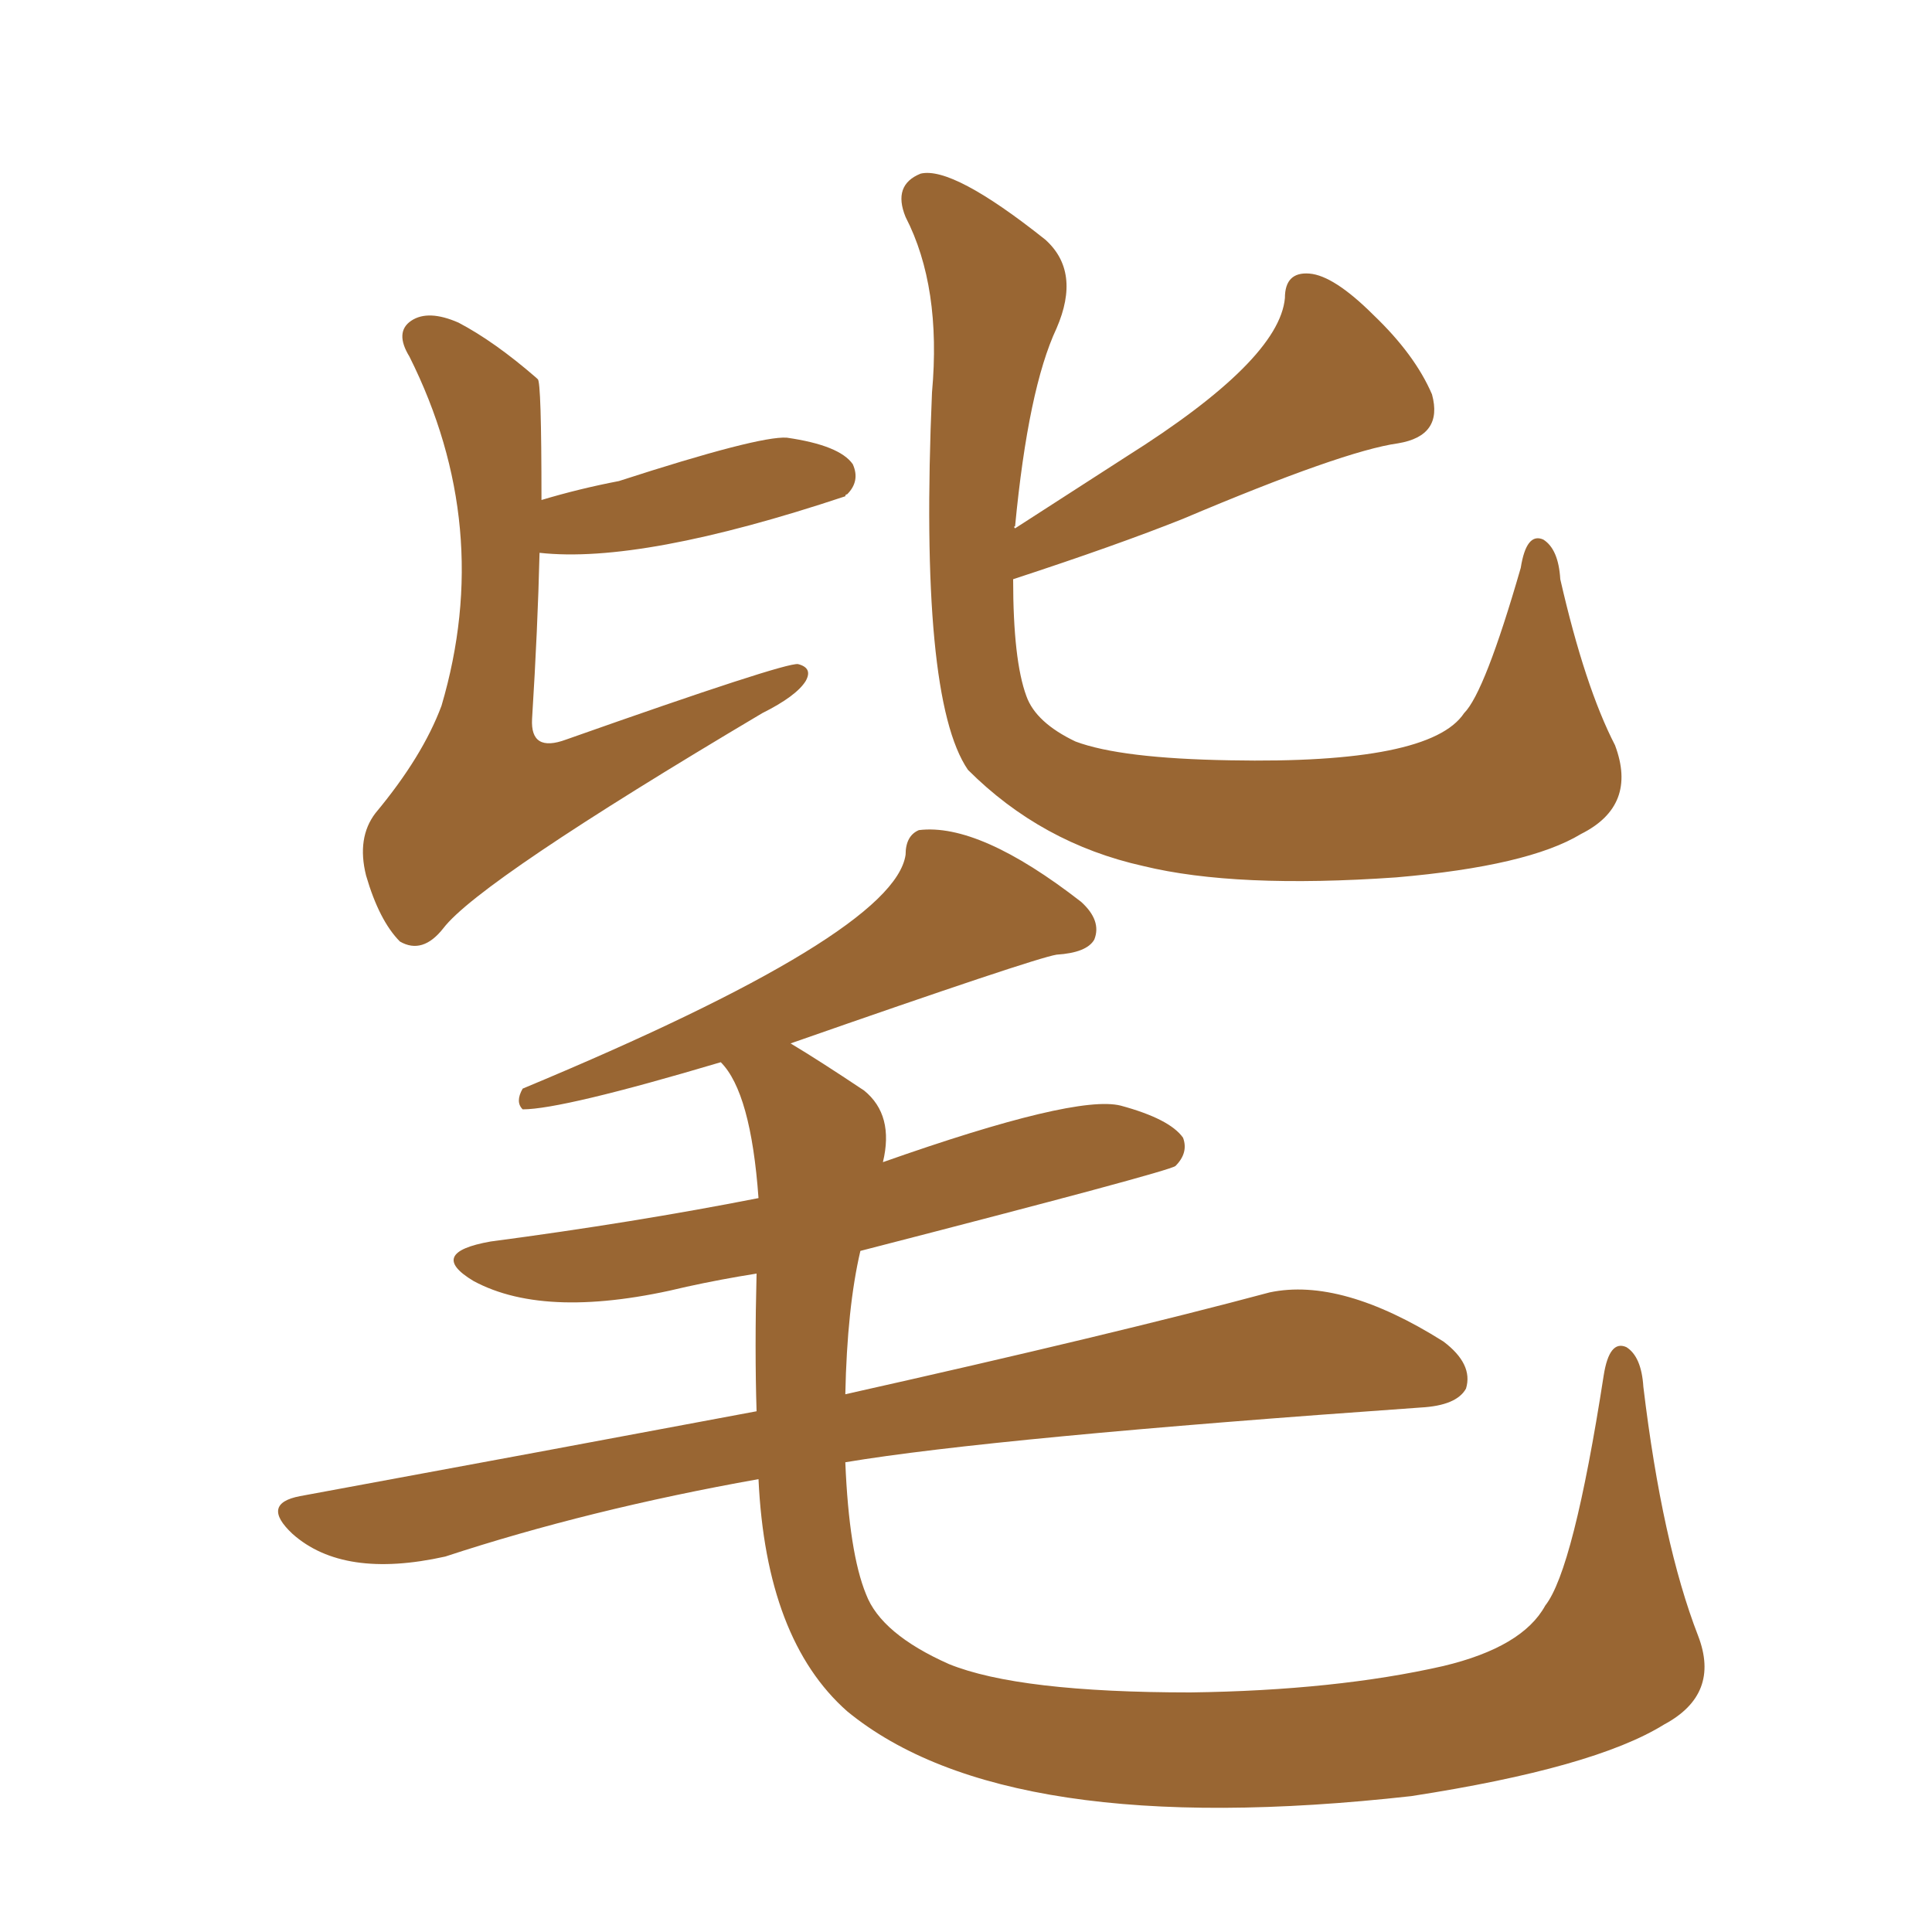 <svg xmlns="http://www.w3.org/2000/svg" xmlns:xlink="http://www.w3.org/1999/xlink" width="150" height="150"><path fill="#996633" padding="10" d="M42.04 38.82L42.04 38.82Q44.97 37.94 48.05 37.35L48.05 37.35Q58.89 33.84 61.08 33.98L61.08 33.98Q65.19 34.57 66.21 36.04L66.21 36.04Q66.80 37.35 65.77 38.38L65.77 38.38Q65.63 38.38 65.63 38.53L65.63 38.53Q49.80 43.80 41.89 42.92L41.89 42.92Q41.75 48.78 41.31 55.81L41.31 55.81Q41.16 58.45 43.95 57.42L43.95 57.42Q60.94 51.42 61.96 51.56L61.96 51.56Q63.13 51.86 62.55 52.88L62.55 52.88Q61.82 54.05 59.18 55.37L59.18 55.37Q37.21 68.41 34.42 72.07L34.42 72.07Q32.81 74.12 31.05 73.10L31.05 73.10Q29.44 71.48 28.42 67.97L28.42 67.97Q27.69 65.04 29.15 63.13L29.15 63.13Q32.81 58.74 34.28 54.79L34.28 54.79Q38.38 40.87 31.79 27.69L31.79 27.69Q30.62 25.78 31.93 24.90L31.93 24.90Q33.25 24.02 35.60 25.05L35.60 25.05Q38.38 26.51 41.60 29.30L41.60 29.30Q41.60 29.30 41.75 29.44L41.75 29.44Q42.04 29.59 42.04 38.82ZM78.81 41.02L78.81 41.02Q83.35 38.09 87.45 35.45L87.45 35.45Q99.32 27.98 99.76 23.14L99.76 23.14Q99.76 21.09 101.66 21.24L101.66 21.24Q103.56 21.39 106.64 24.46L106.64 24.46Q109.86 27.54 111.18 30.62L111.18 30.62Q112.06 33.84 108.54 34.42L108.54 34.42Q104.30 35.01 91.85 40.28L91.85 40.28Q86.72 42.33 78.66 44.97L78.66 44.97Q78.66 51.27 79.69 54.05L79.69 54.05Q80.42 56.10 83.50 57.57L83.50 57.57Q87.01 58.89 95.51 59.03L95.51 59.03Q111.04 59.33 113.67 55.37L113.67 55.37Q115.28 53.76 118.07 44.09L118.07 44.09Q118.51 41.31 119.82 41.89L119.82 41.89Q121.00 42.63 121.14 44.97L121.14 44.97Q123.05 53.32 125.39 57.86L125.39 57.86Q127.15 62.55 122.75 64.75L122.75 64.75Q118.65 67.24 108.40 68.12L108.40 68.12Q95.95 68.99 88.77 67.24L88.77 67.24Q80.86 65.48 75.15 59.77L75.15 59.77Q71.34 54.20 72.36 30.47L72.36 30.47Q73.10 22.27 70.31 16.85L70.31 16.85Q69.29 14.36 71.48 13.48L71.48 13.48Q73.97 12.89 81.15 18.60L81.15 18.60Q83.94 21.09 82.03 25.49L82.03 25.49Q79.83 30.18 78.81 40.87L78.81 40.87Q78.66 40.87 78.81 41.02ZM58.89 114.84L58.89 114.84L58.89 114.84Q45.70 117.19 34.57 120.85L34.57 120.85Q26.66 122.61 22.71 119.09L22.71 119.09Q20.21 116.75 23.29 116.16L23.29 116.16Q42.33 112.65 58.74 109.57L58.74 109.57Q58.59 104.74 58.74 98.88L58.74 98.88Q55.96 99.32 53.32 99.90L53.32 99.90Q42.48 102.54 36.77 99.46L36.77 99.46Q33.11 97.27 38.09 96.39L38.09 96.39Q49.22 94.92 58.89 93.02L58.89 93.02Q58.30 84.81 55.96 82.47L55.96 82.47Q43.65 86.13 40.58 86.13L40.58 86.13Q39.99 85.55 40.58 84.52L40.58 84.52Q69.43 72.51 70.31 66.36L70.31 66.36Q70.31 64.89 71.34 64.45L71.34 64.45Q76.03 63.87 83.94 70.02L83.94 70.02Q85.55 71.48 84.96 72.95L84.96 72.95Q84.38 73.97 82.03 74.12L82.03 74.12Q80.27 74.41 61.38 81.01L61.38 81.01Q63.57 82.32 67.09 84.67L67.09 84.67Q69.43 86.57 68.55 90.23L68.55 90.23Q83.50 84.96 87.01 85.84L87.01 85.84Q90.82 86.87 91.85 88.33L91.85 88.33Q92.29 89.50 91.26 90.53L91.26 90.53Q90.67 90.97 66.80 97.12L66.80 97.12Q65.77 101.51 65.63 108.25L65.63 108.25Q86.57 103.56 98.58 100.34L98.58 100.34Q104.15 99.17 112.06 104.15L112.06 104.15Q114.40 105.91 113.82 107.81L113.82 107.81Q113.09 109.13 110.30 109.28L110.30 109.28Q77.05 111.62 65.63 113.53L65.63 113.53Q65.92 120.56 67.24 123.78L67.24 123.78Q68.41 126.86 73.68 129.20L73.68 129.20Q79.10 131.40 92.43 131.40L92.43 131.40Q103.71 131.25 112.06 129.35L112.06 129.35Q118.21 127.88 119.97 124.66L119.97 124.66Q122.17 121.88 124.51 106.79L124.51 106.79Q124.95 104.00 126.27 104.59L126.27 104.59Q127.44 105.32 127.59 107.67L127.59 107.67Q129.05 119.82 131.84 127.00L131.84 127.00Q133.59 131.54 129.20 133.89L129.20 133.89Q123.78 137.26 109.57 139.45L109.57 139.45Q78.08 142.97 65.77 132.86L65.77 132.86Q59.47 127.29 58.89 114.84Z"/></svg>